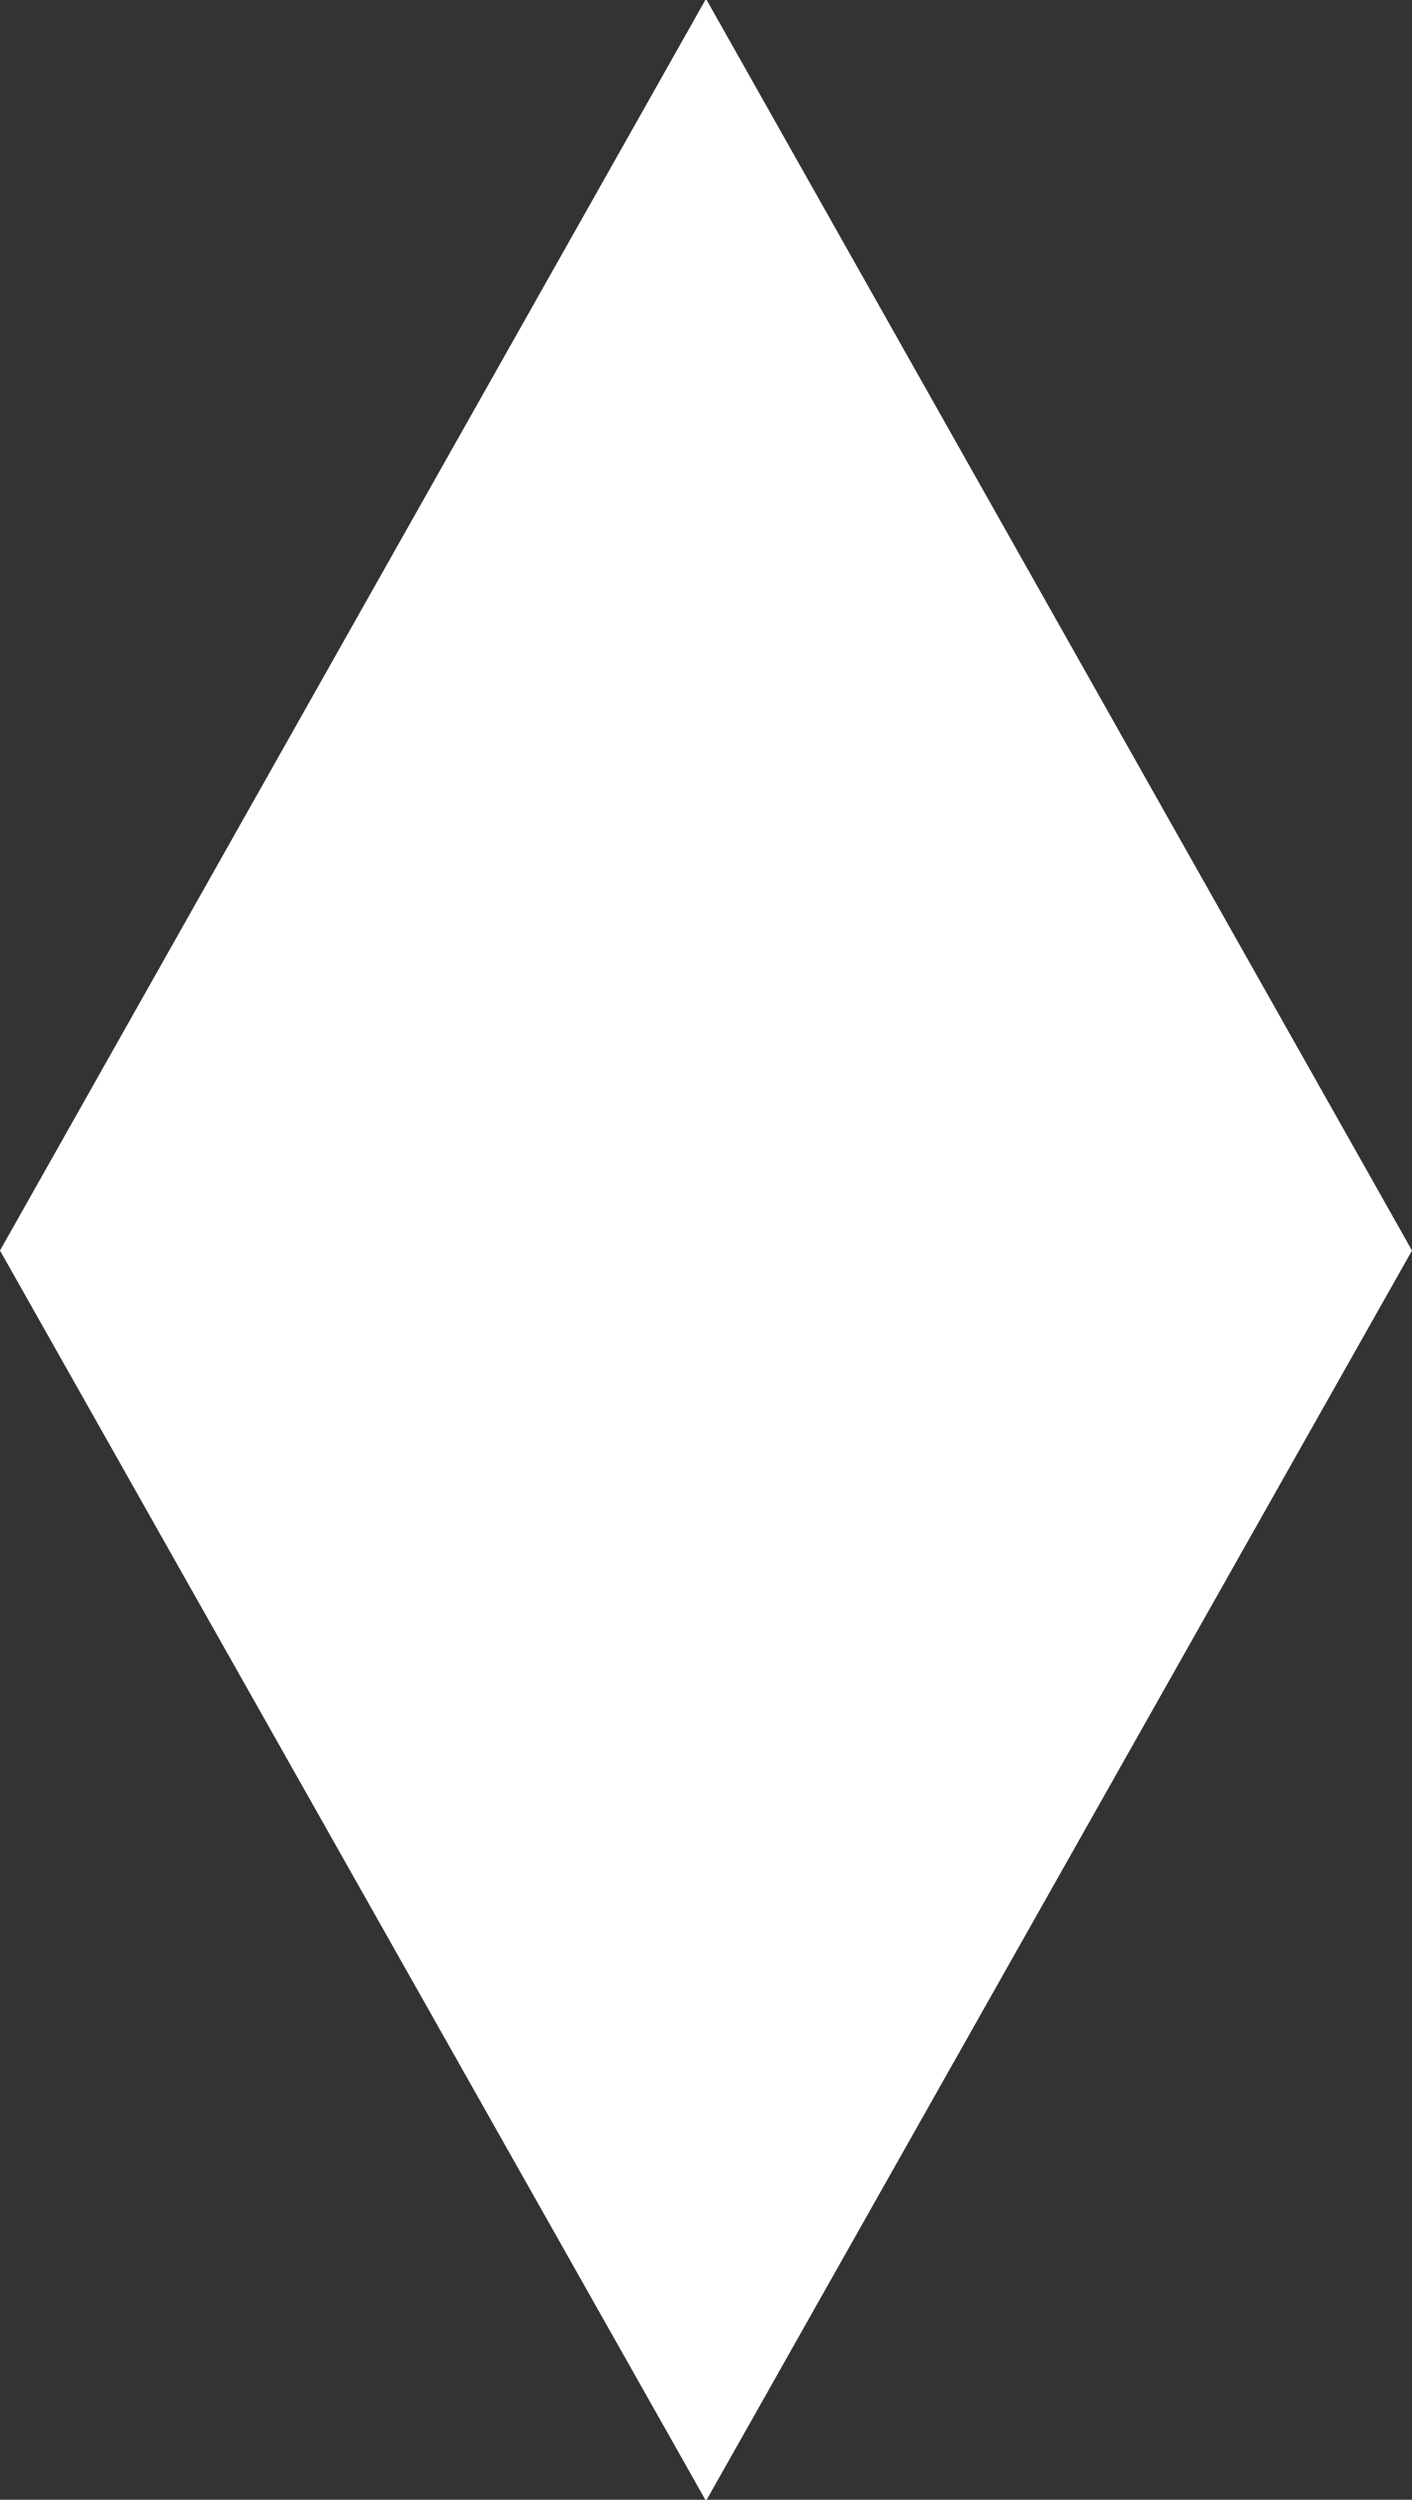 <?xml version="1.0" encoding="utf-8"?>
<!-- Generator: Adobe Illustrator 23.0.0, SVG Export Plug-In . SVG Version: 6.00 Build 0)  -->
<svg version="1.1" id="Capa_1" xmlns="http://www.w3.org/2000/svg" xmlns:xlink="http://www.w3.org/1999/xlink" x="0px" y="0px"
	 viewBox="0 0 107.5 190.3" style="enable-background:new 0 0 107.5 190.3;" xml:space="preserve">
<rect x="0" y="0" width="107.5" height="190.3" fill="#333333" stroke="none"/>
<style type="text/css">
	.st0{fill:#FFFFFF;}
</style>
<g>
	<polygon class="st0" points="53.8,190.3 53.8,190.3 107.5,95.2 53.8,0 53.8,0 53.7,0 53.7,0 53.7,0 0,95.2 53.7,190.3 53.7,190.3 
		53.7,190.3 	"/>
</g>
</svg>
